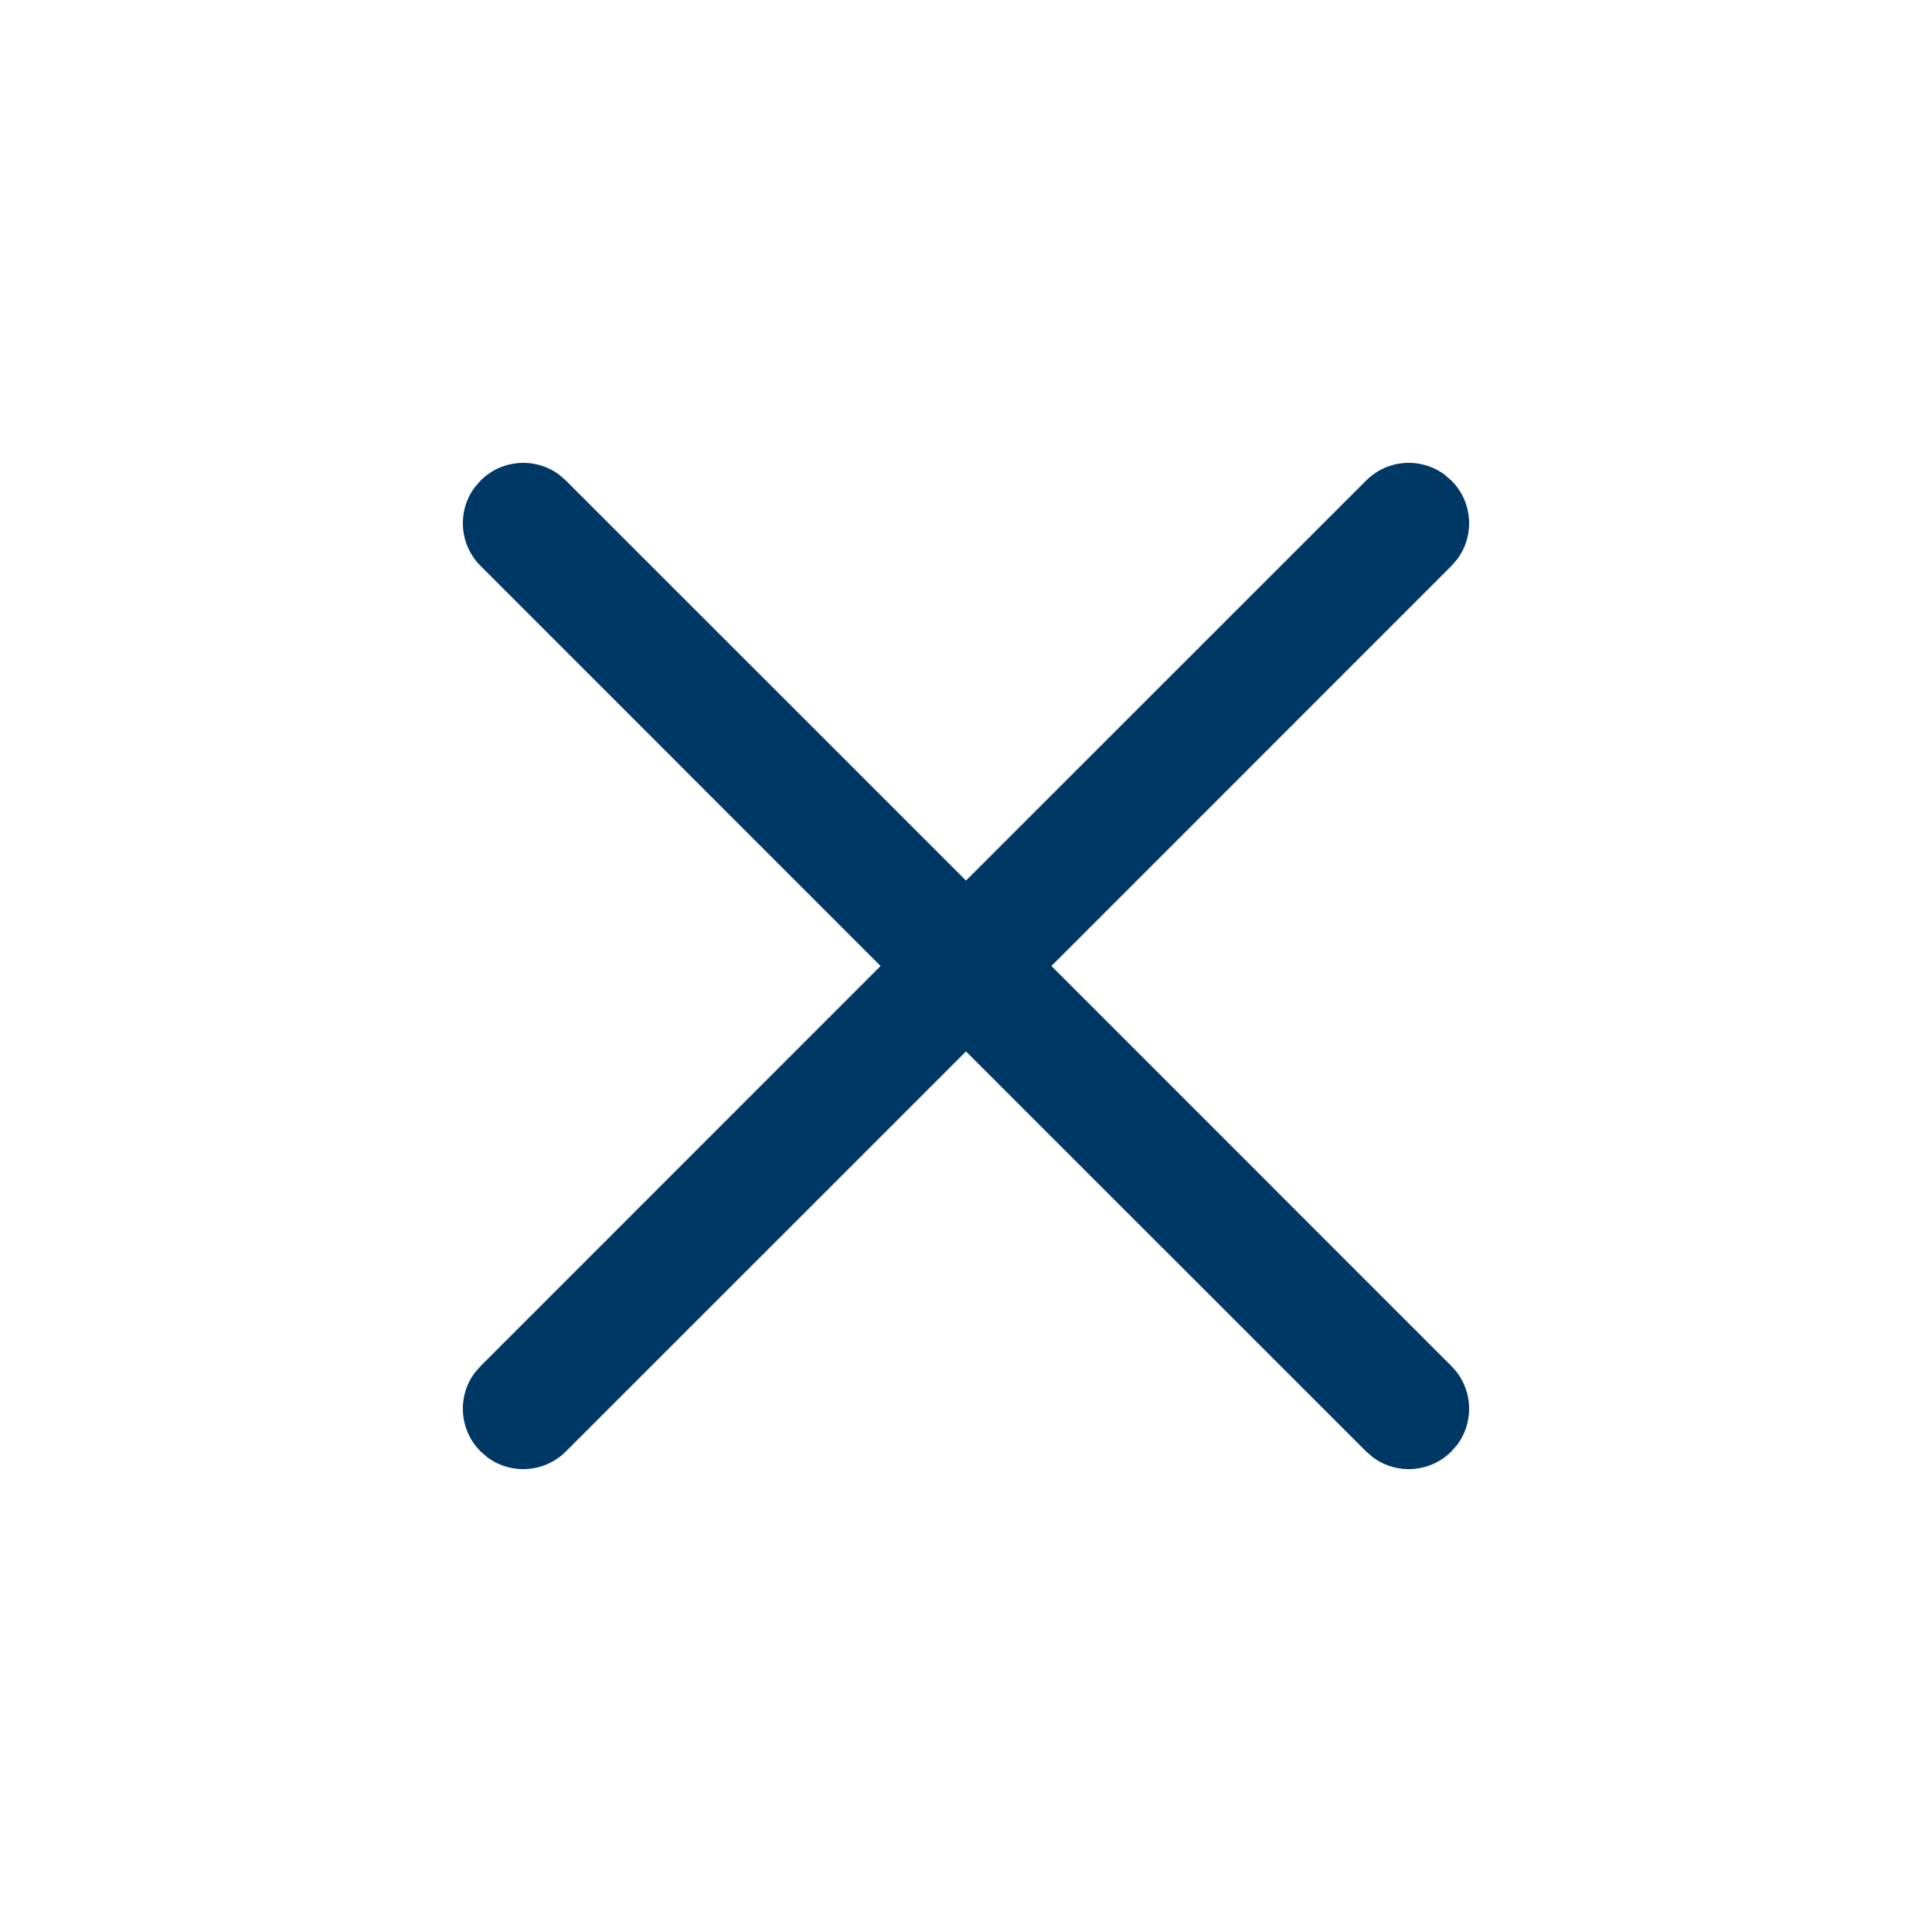 <svg width="24" height="24" viewBox="0 0 24 24" fill="none" xmlns="http://www.w3.org/2000/svg">
<path d="M5.897 6.054L5.97 5.97C6.236 5.703 6.653 5.679 6.946 5.897L7.03 5.97L12 10.939L16.97 5.97C17.236 5.703 17.653 5.679 17.946 5.897L18.03 5.97C18.297 6.236 18.321 6.653 18.103 6.946L18.03 7.03L13.061 12L18.03 16.97C18.297 17.236 18.321 17.653 18.103 17.946L18.03 18.03C17.764 18.297 17.347 18.321 17.054 18.103L16.97 18.03L12 13.061L7.03 18.03C6.764 18.297 6.347 18.321 6.054 18.103L5.97 18.03C5.703 17.764 5.679 17.347 5.897 17.054L5.97 16.97L10.939 12L5.97 7.03C5.703 6.764 5.679 6.347 5.897 6.054L5.97 5.97L5.897 6.054Z" fill="#003865"/>
</svg>

